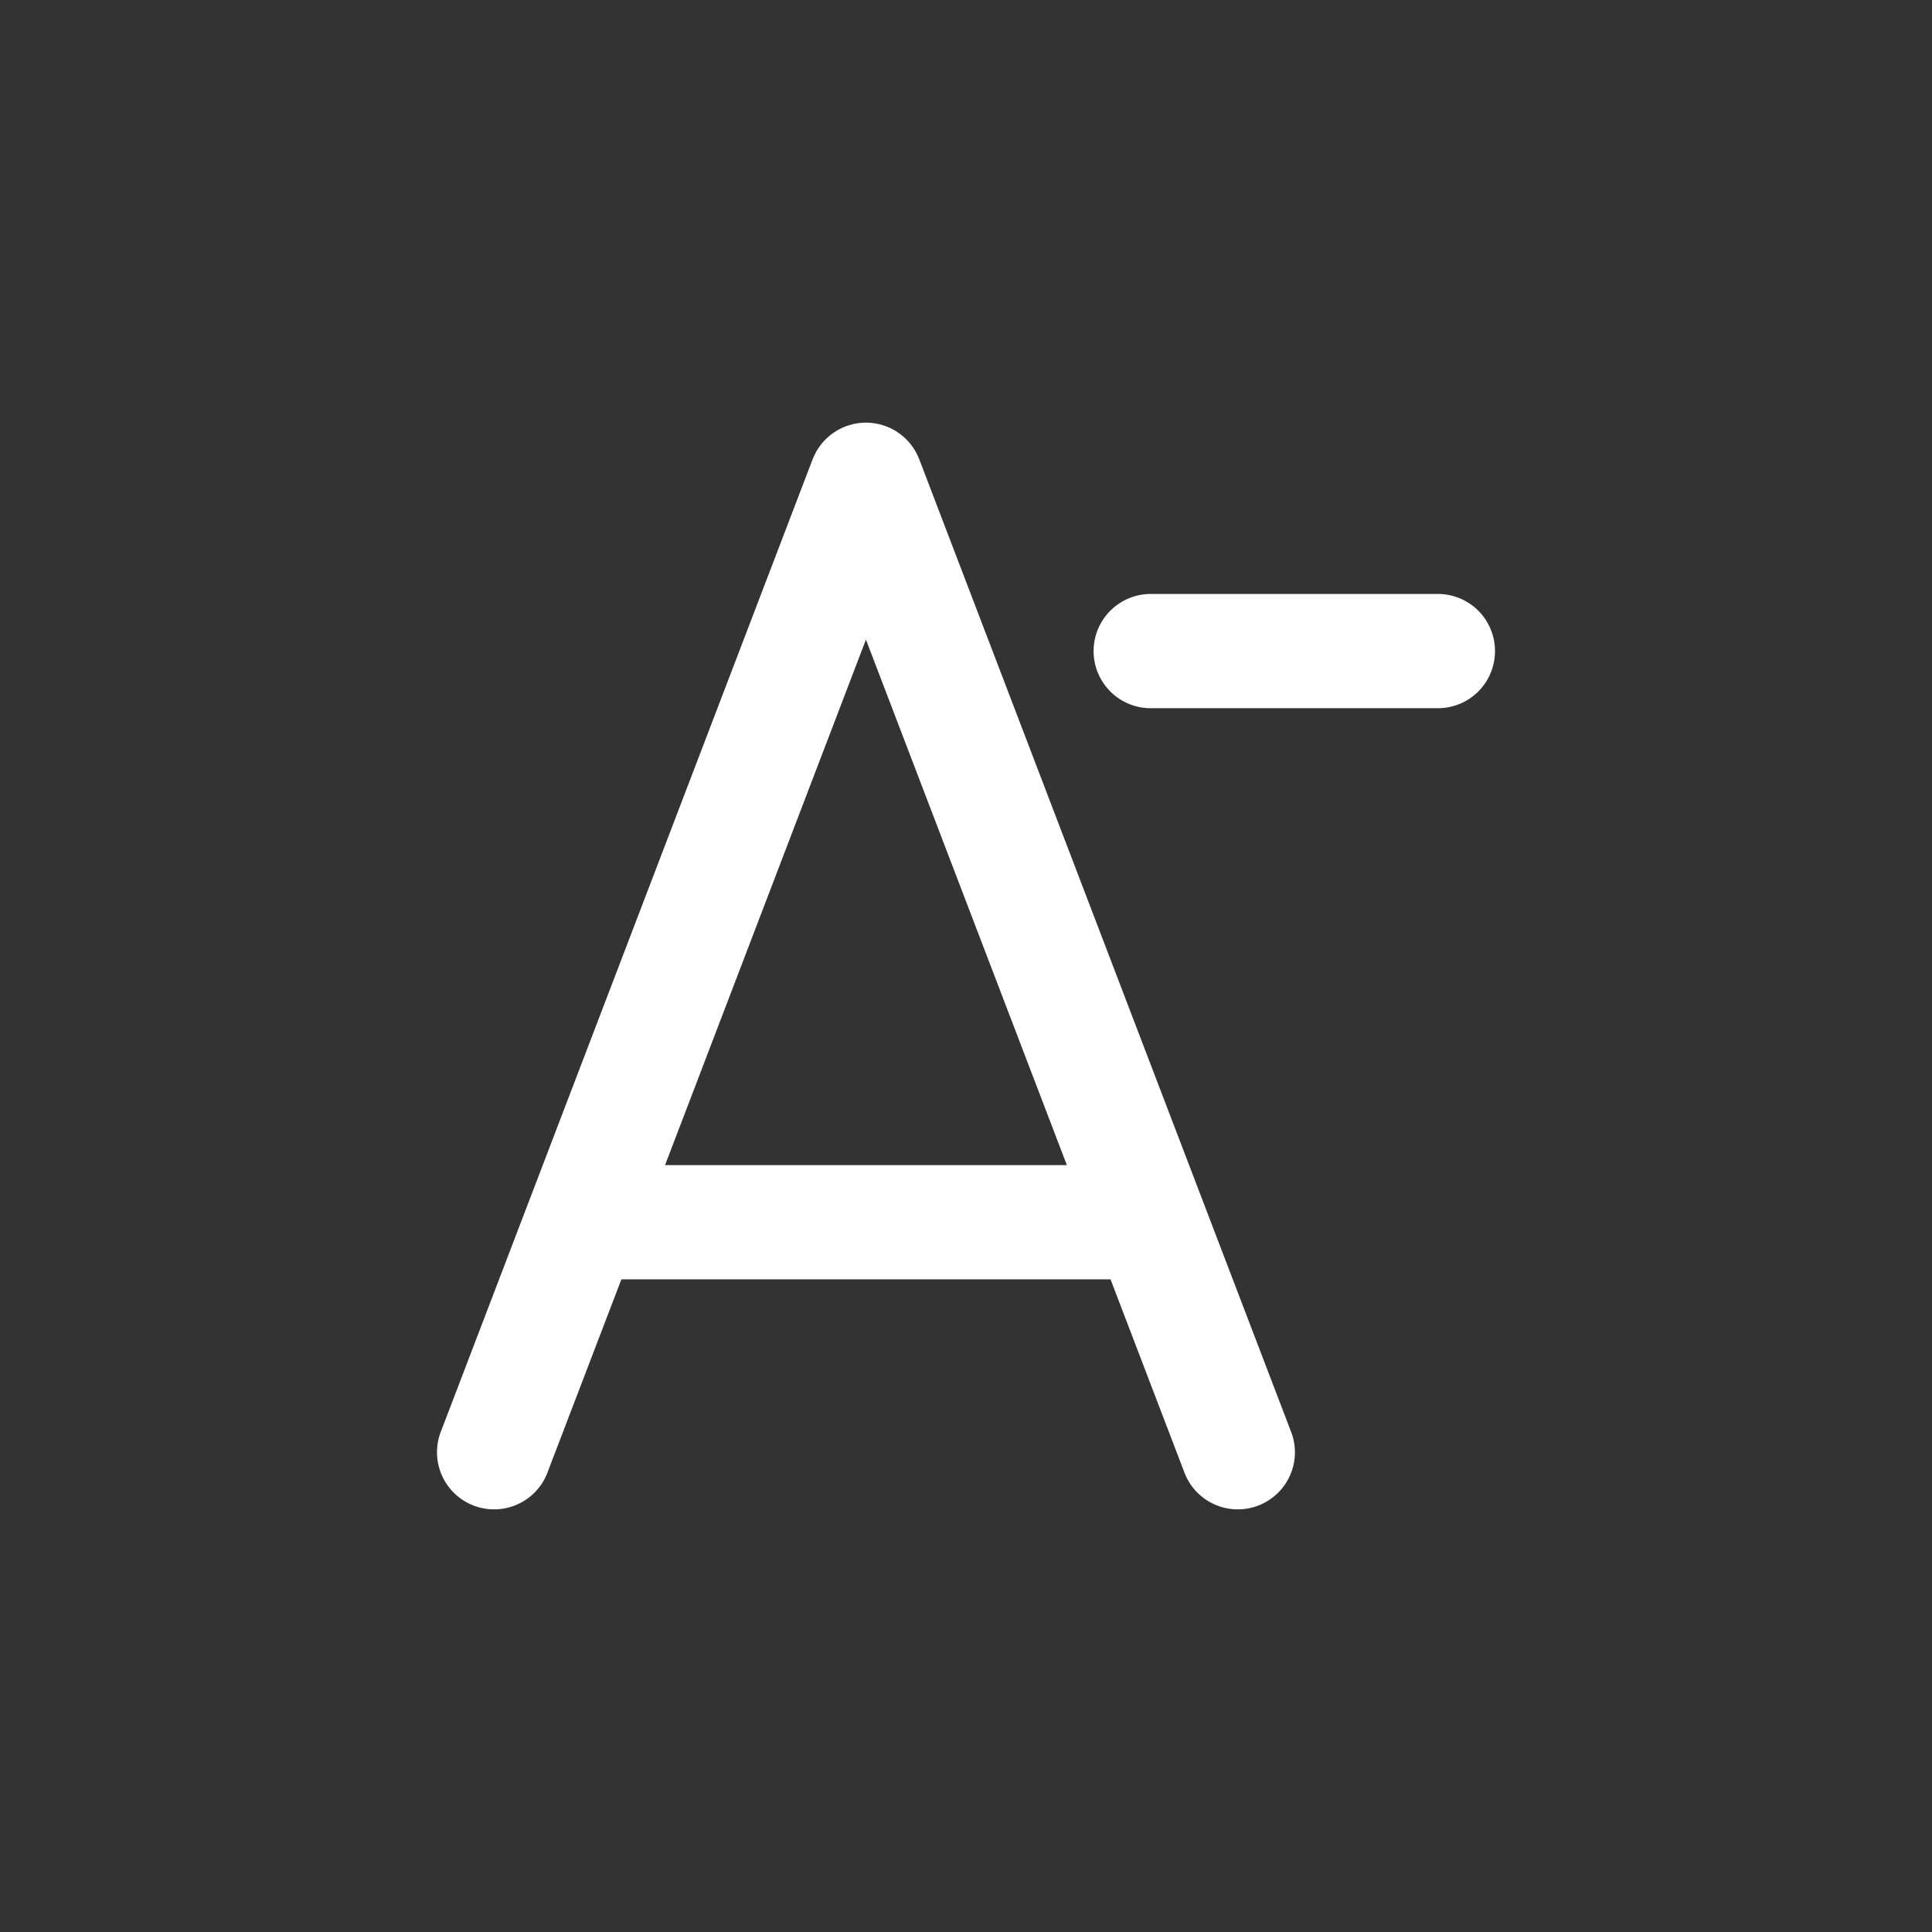<svg width="48" height="48" viewBox="0 0 48 48" fill="none" xmlns="http://www.w3.org/2000/svg">
<rect x="0" y="0" width="48" height="48" fill="#333333" stroke="none"/>
<path d="M21.521 10.5C21.233 10.499 20.951 10.585 20.713 10.748C20.475 10.911 20.292 11.143 20.189 11.412L10.966 35.535C10.893 35.71 10.856 35.898 10.857 36.088C10.858 36.278 10.897 36.466 10.972 36.64C11.046 36.815 11.155 36.972 11.292 37.104C11.429 37.236 11.591 37.338 11.768 37.406C11.946 37.474 12.135 37.506 12.325 37.499C12.514 37.493 12.701 37.448 12.873 37.368C13.045 37.288 13.2 37.175 13.327 37.034C13.455 36.893 13.553 36.729 13.615 36.549L15.438 31.785H27.591L29.413 36.549C29.476 36.729 29.573 36.893 29.701 37.034C29.829 37.175 29.983 37.288 30.155 37.368C30.327 37.448 30.514 37.493 30.704 37.499C30.893 37.506 31.082 37.474 31.26 37.406C31.437 37.338 31.599 37.236 31.736 37.104C31.873 36.972 31.982 36.815 32.057 36.64C32.132 36.466 32.171 36.278 32.172 36.088C32.173 35.898 32.135 35.71 32.062 35.535L22.839 11.412C22.737 11.145 22.556 10.915 22.321 10.752C22.086 10.589 21.807 10.502 21.521 10.5V10.5ZM28.609 14.757C28.421 14.754 28.234 14.789 28.06 14.859C27.885 14.929 27.727 15.034 27.593 15.165C27.459 15.297 27.352 15.455 27.28 15.628C27.207 15.802 27.17 15.988 27.17 16.176C27.17 16.364 27.207 16.55 27.28 16.724C27.352 16.897 27.459 17.055 27.593 17.187C27.727 17.319 27.885 17.423 28.06 17.493C28.234 17.563 28.421 17.598 28.609 17.595H35.704C35.892 17.598 36.079 17.563 36.253 17.493C36.428 17.423 36.587 17.319 36.721 17.187C36.855 17.055 36.961 16.897 37.033 16.724C37.106 16.55 37.143 16.364 37.143 16.176C37.143 15.988 37.106 15.802 37.033 15.628C36.961 15.455 36.855 15.297 36.721 15.165C36.587 15.034 36.428 14.929 36.253 14.859C36.079 14.789 35.892 14.754 35.704 14.757H28.609ZM21.514 15.891L26.506 28.947H16.523L21.514 15.891Z" fill="white"/>
</svg>
